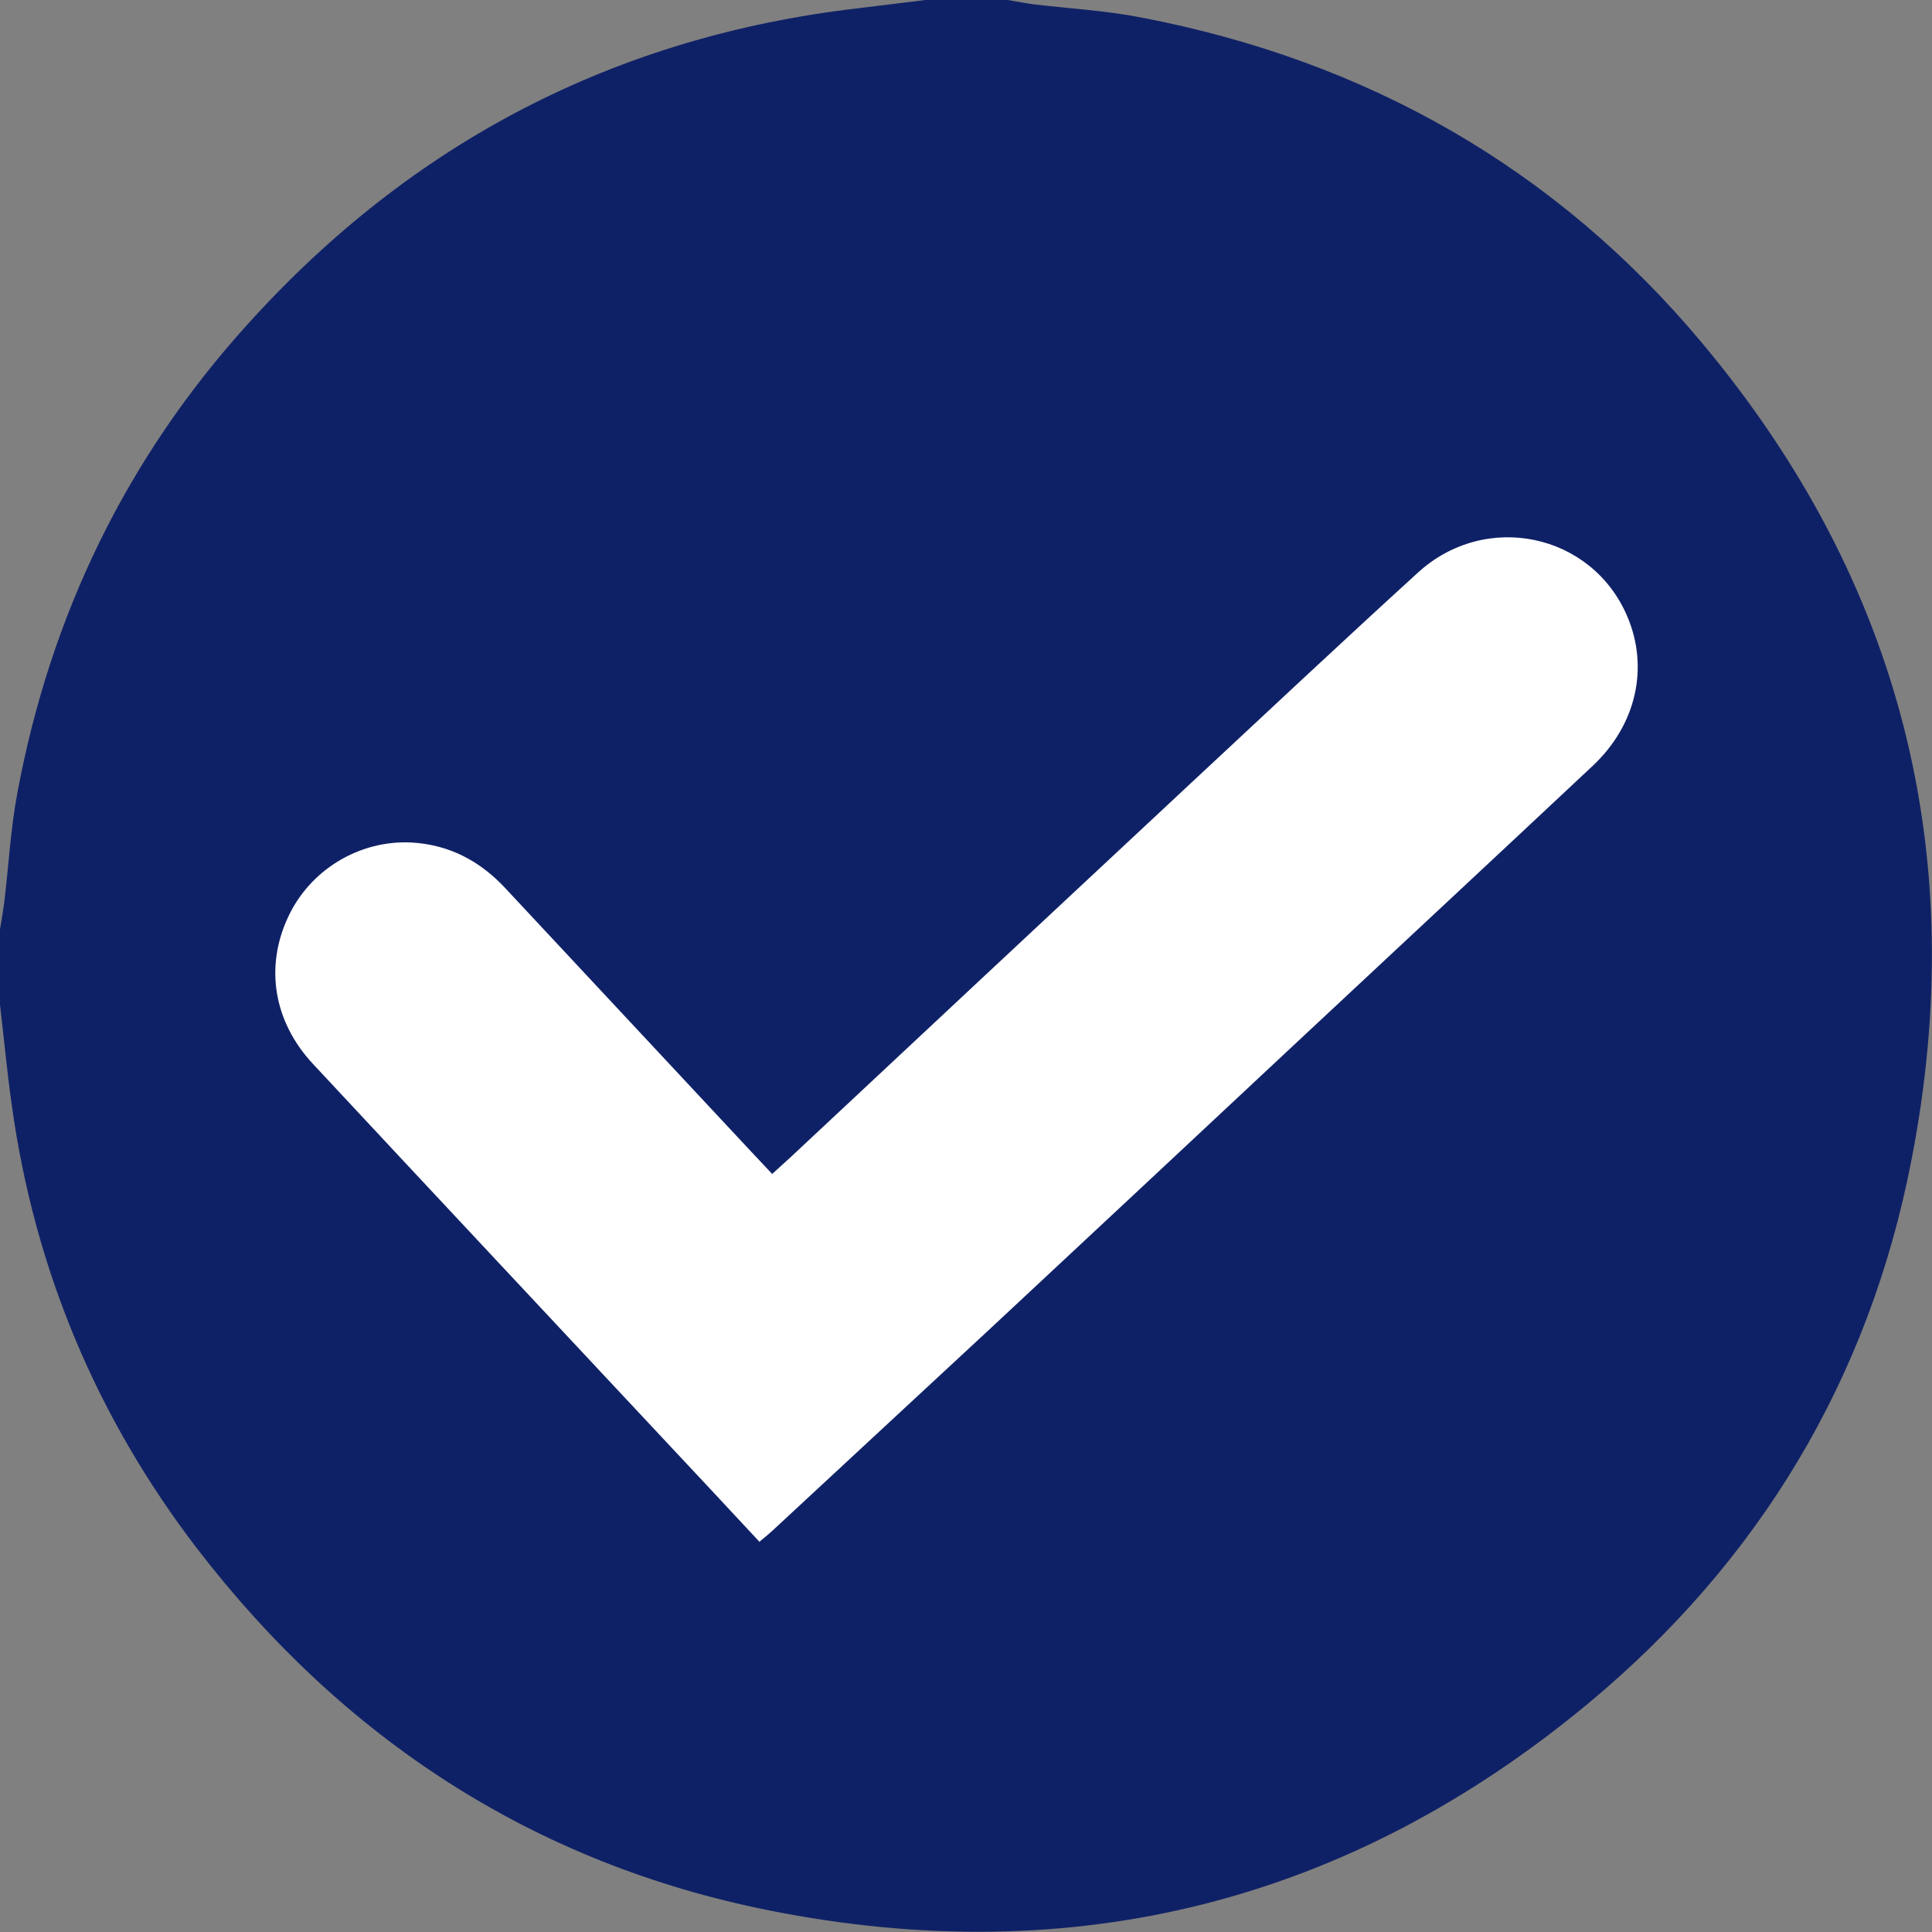 <svg xmlns="http://www.w3.org/2000/svg" data-name="Ebene 2" width="49.19" height="49.19"><rect width="100%" height="100%" fill="#808080" stroke="none"/><rect id="backgroundrect" width="100%" height="100%" x="0" y="0" fill="none" stroke="none"></rect><defs><style>      .cls-1 {        fill: #0f2166;        background: #f9eeee      }    </style></defs><g class="currentLayer" style=""><title>Layer 1</title><path fill="#ffffff" fill-opacity="1" stroke="none" stroke-opacity="1" stroke-width="1" stroke-dasharray="none" stroke-linejoin="miter" stroke-linecap="butt" stroke-dashoffset="" fill-rule="nonzero" opacity="1" marker-start="" marker-mid="" marker-end="" d="M3.878,24.256 C3.878,12.93 13.276,3.756 24.878,3.756 C36.48,3.756 45.878,12.93 45.878,24.256 C45.878,35.582 36.48,44.756 24.878,44.756 C13.276,44.756 3.878,35.582 3.878,24.256 z" id="svg_2" class="selected"></path><g id="Warstwa_1" data-name="Warstwa 1" class=""><path class="cls-1" d="m23.55,0h2.11c.22.04.44.08.66.11.92.11,1.85.16,2.76.34,5.72,1.1,10.54,3.83,14.27,8.3,5.07,6.07,6.83,13.07,5.31,20.82-1.08,5.55-3.87,10.18-8.21,13.79-6.1,5.07-13.11,6.83-20.87,5.28-6-1.2-10.84-4.37-14.56-9.21-2.56-3.34-4.14-7.11-4.72-11.29-.12-.85-.2-1.71-.3-2.56v-1.92c.04-.23.08-.47.11-.7.11-.92.16-1.85.33-2.76.84-4.53,2.78-8.54,5.87-11.95C10.48,3.63,15.66.93,21.85.21c.57-.07,1.14-.14,1.71-.21m-4.22,39.25c.15-.12.24-.2.34-.29,1.84-1.71,3.69-3.42,5.53-5.13,2.53-2.36,5.06-4.72,7.58-7.08,2.59-2.42,5.18-4.83,7.76-7.25,1.11-1.04,1.44-2.5.88-3.81-.9-2.11-3.6-2.69-5.33-1.11-1.94,1.77-3.86,3.57-5.78,5.36-3.41,3.18-6.81,6.36-10.22,9.55-.14.13-.28.25-.44.4-.22-.23-.41-.44-.61-.65-2.05-2.2-4.11-4.4-6.16-6.6-.66-.72-1.46-1.14-2.43-1.19-1.33-.06-2.58.71-3.13,1.91-.59,1.27-.36,2.66.64,3.73,2.99,3.21,5.99,6.41,8.99,9.62.79.84,1.57,1.68,2.39,2.56" id="svg_1"></path></g></g></svg>
